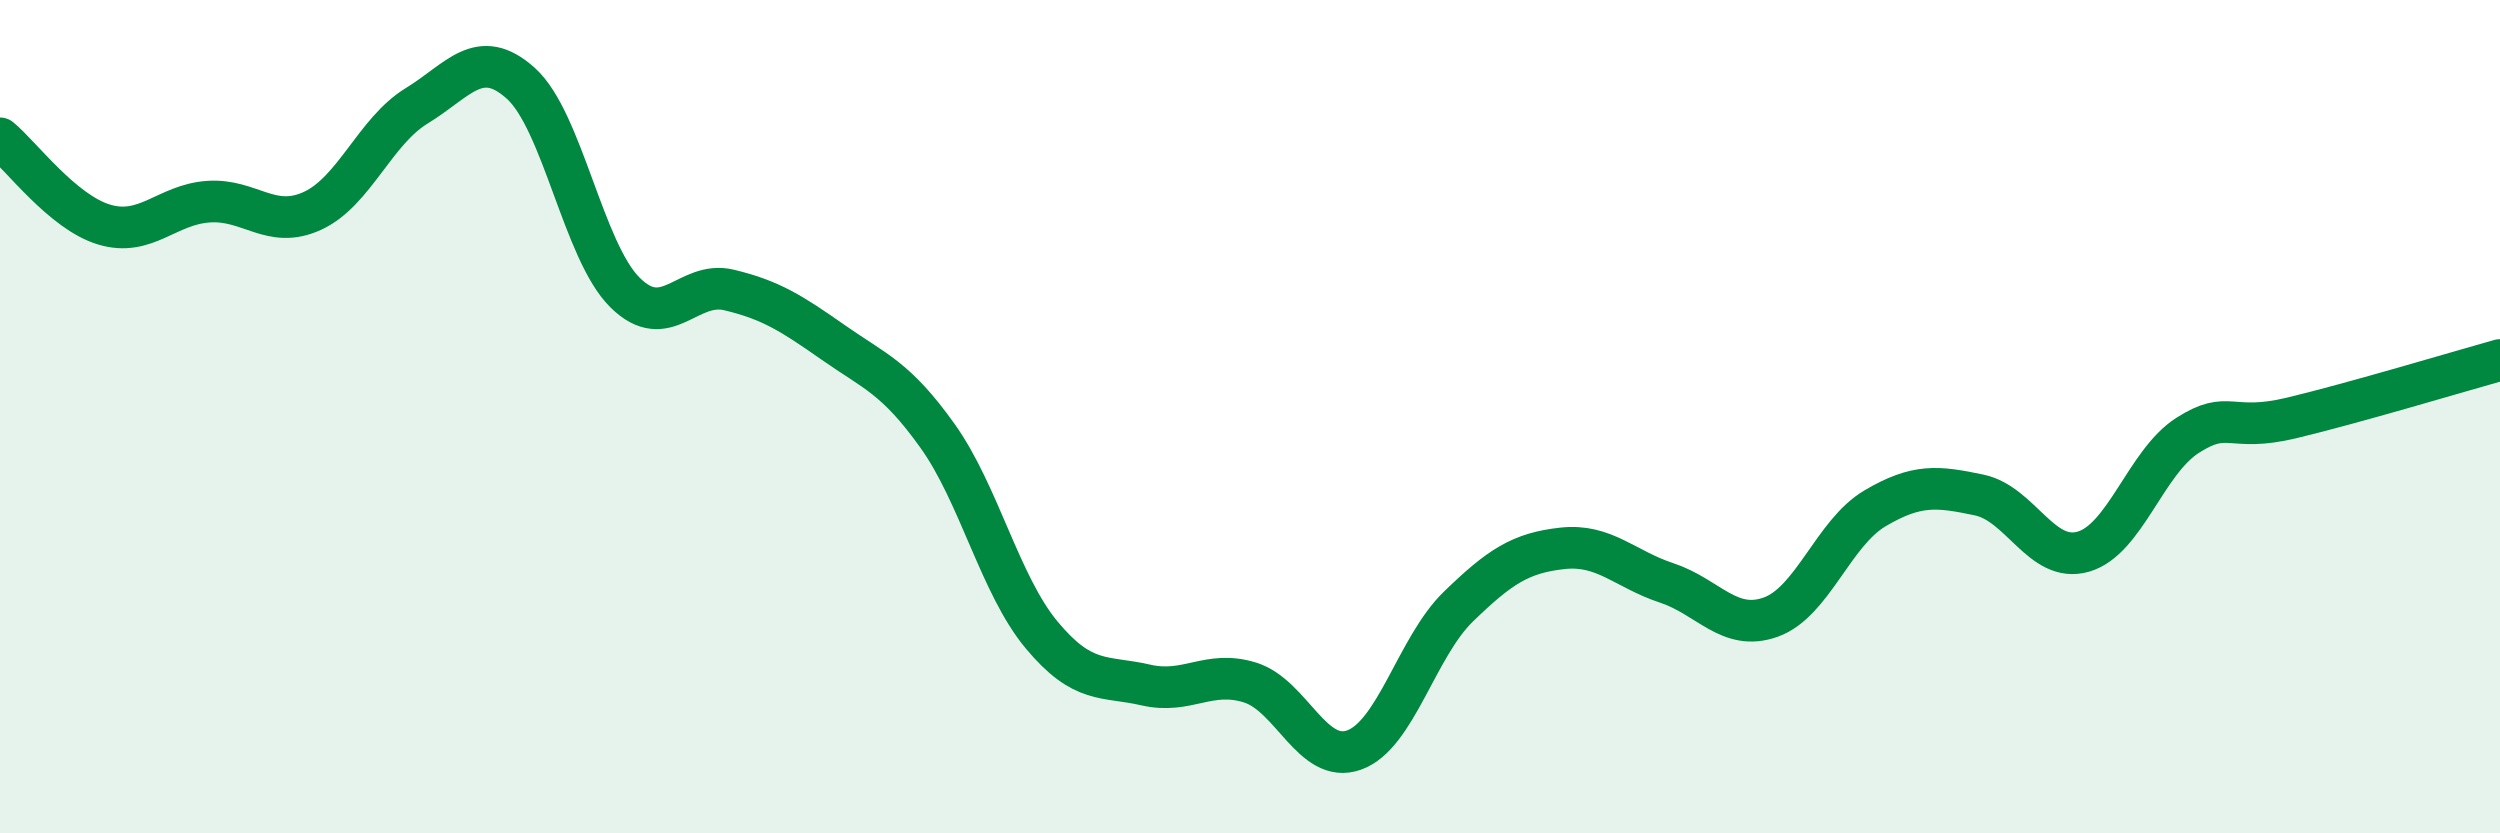 
    <svg width="60" height="20" viewBox="0 0 60 20" xmlns="http://www.w3.org/2000/svg">
      <path
        d="M 0,3.32 C 0.5,3.73 1.5,5.09 2.5,5.39 C 3.5,5.69 4,4.91 5,4.84 C 6,4.77 6.5,5.52 7.5,5.06 C 8.5,4.6 9,3.15 10,2.54 C 11,1.93 11.5,1.1 12.5,2 C 13.5,2.9 14,6.03 15,7.02 C 16,8.01 16.5,6.72 17.5,6.96 C 18.5,7.2 19,7.52 20,8.22 C 21,8.92 21.5,9.06 22.5,10.46 C 23.5,11.86 24,14.04 25,15.24 C 26,16.44 26.5,16.21 27.5,16.44 C 28.5,16.67 29,16.07 30,16.38 C 31,16.69 31.5,18.36 32.5,18 C 33.5,17.64 34,15.53 35,14.56 C 36,13.59 36.5,13.27 37.5,13.16 C 38.5,13.05 39,13.66 40,13.99 C 41,14.32 41.5,15.17 42.5,14.81 C 43.5,14.45 44,12.79 45,12.2 C 46,11.61 46.5,11.67 47.5,11.88 C 48.5,12.09 49,13.53 50,13.24 C 51,12.95 51.5,11.09 52.5,10.45 C 53.5,9.81 53.5,10.39 55,10.03 C 56.5,9.67 59,8.92 60,8.64L60 20L0 20Z"
        fill="#008740"
        opacity="0.1"
        stroke-linecap="round"
        stroke-linejoin="round"
      />
      <path
        d="M 0,3.32 C 0.5,3.73 1.5,5.09 2.5,5.39 C 3.5,5.69 4,4.91 5,4.84 C 6,4.77 6.5,5.52 7.5,5.06 C 8.5,4.6 9,3.15 10,2.54 C 11,1.93 11.5,1.1 12.5,2 C 13.5,2.9 14,6.03 15,7.02 C 16,8.01 16.5,6.72 17.5,6.96 C 18.5,7.2 19,7.52 20,8.22 C 21,8.92 21.5,9.06 22.5,10.46 C 23.5,11.86 24,14.04 25,15.24 C 26,16.44 26.5,16.21 27.5,16.44 C 28.5,16.67 29,16.07 30,16.38 C 31,16.69 31.5,18.36 32.5,18 C 33.5,17.64 34,15.53 35,14.56 C 36,13.59 36.5,13.27 37.5,13.16 C 38.5,13.05 39,13.66 40,13.99 C 41,14.32 41.5,15.17 42.5,14.81 C 43.5,14.45 44,12.79 45,12.2 C 46,11.61 46.5,11.67 47.5,11.88 C 48.5,12.09 49,13.53 50,13.24 C 51,12.95 51.5,11.09 52.5,10.45 C 53.5,9.81 53.5,10.39 55,10.03 C 56.5,9.67 59,8.92 60,8.64"
        stroke="#008740"
        stroke-width="1"
        fill="none"
        stroke-linecap="round"
        stroke-linejoin="round"
      />
    </svg>
  